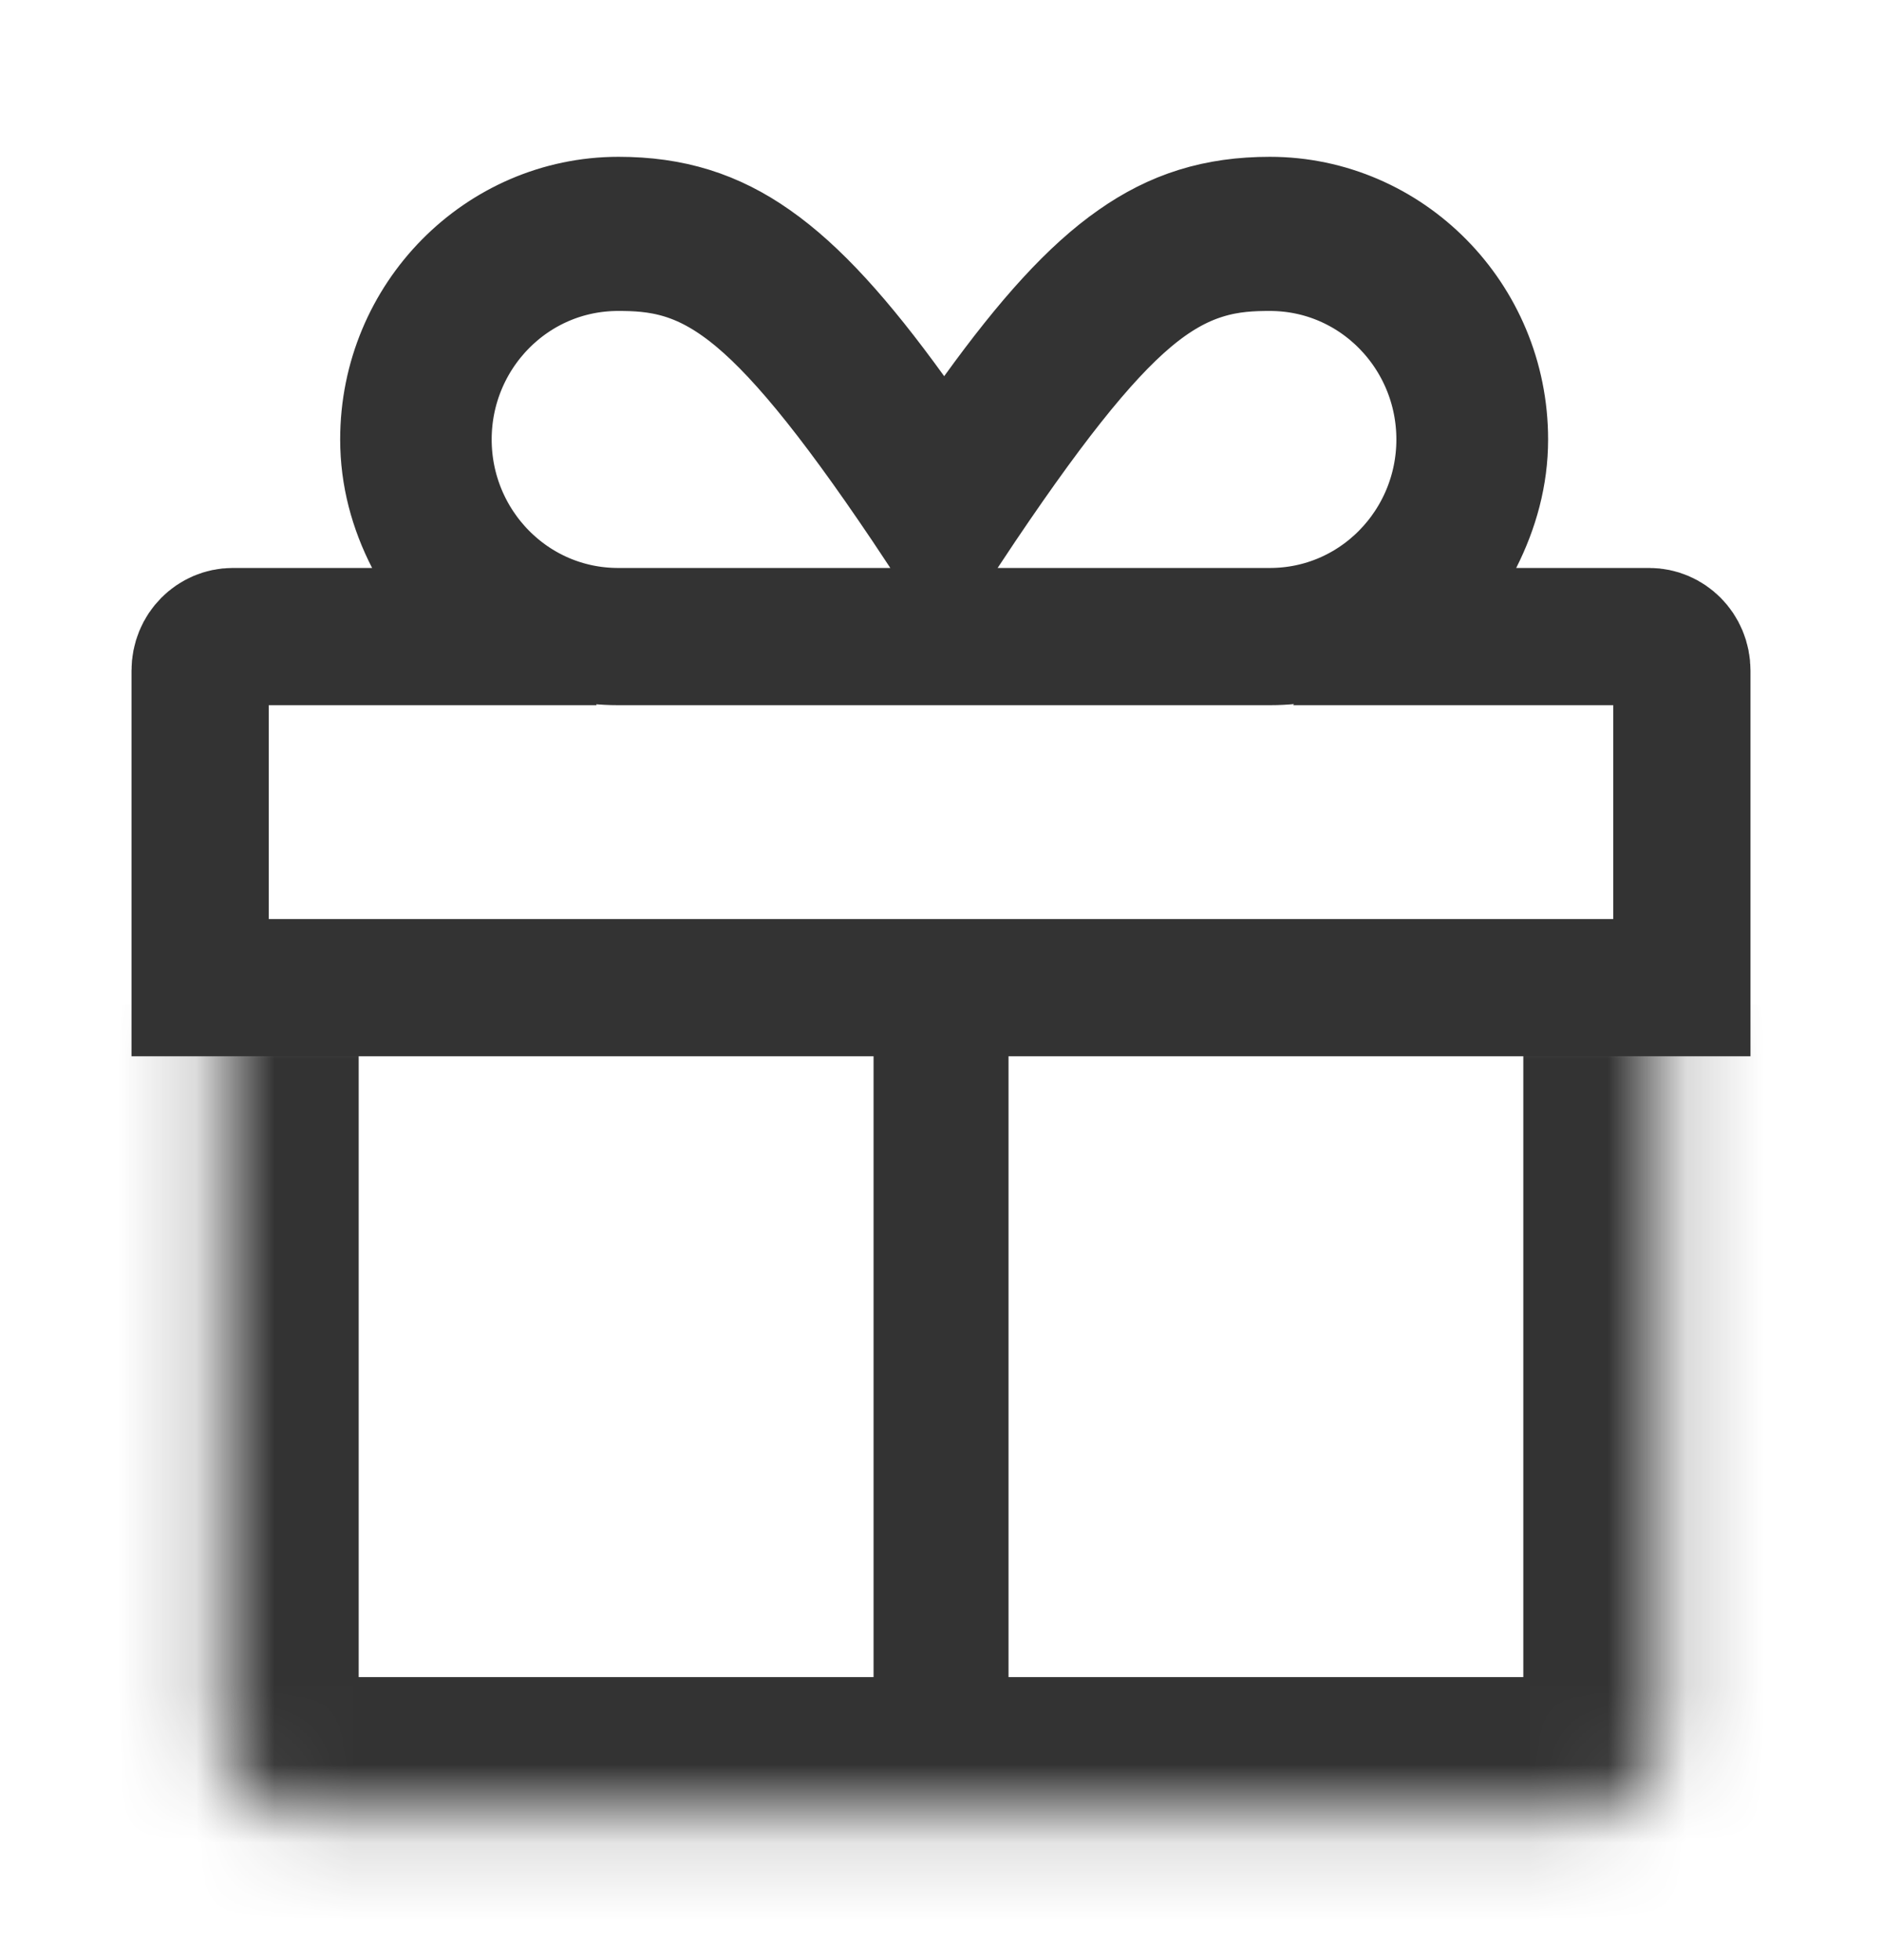 <svg width="24" height="25" viewBox="0 0 24 25" fill="none" xmlns="http://www.w3.org/2000/svg">
<mask id="path-1-inside-1_97_5398" fill="white">
<path d="M2.824 12.817H21.176V22.14C21.176 22.692 20.729 23.14 20.176 23.14H3.824C3.271 23.14 2.824 22.692 2.824 22.14V12.817Z"/>
</mask>
<path d="M2.824 12.817H21.176H2.824ZM22.926 22.14C22.926 23.659 21.695 24.89 20.176 24.89H3.824C2.305 24.89 1.074 23.659 1.074 22.14L4.574 21.39H19.426L22.926 22.14ZM3.824 24.89C2.305 24.89 1.074 23.659 1.074 22.14V12.817H4.574V21.39L3.824 24.89ZM22.926 12.817V22.14C22.926 23.659 21.695 24.89 20.176 24.89L19.426 21.39V12.817H22.926Z" fill="#333333" mask="url(#path-1-inside-1_97_5398)"/>
<path d="M18.554 6.85L17.914 8.119H19.335H21.033C21.25 8.119 21.448 8.3 21.448 8.555V12.597H2.552V8.555C2.552 8.3 2.749 8.119 2.967 8.119H4.745H6.177L5.524 6.845C5.325 6.457 5.213 6.044 5.213 5.605C5.213 4.088 6.427 2.875 7.887 2.875C8.55 2.875 9.065 3.04 9.569 3.394C10.102 3.767 10.653 4.372 11.331 5.31L12.04 6.292L12.75 5.31C13.428 4.372 13.978 3.767 14.512 3.394C15.016 3.04 15.53 2.875 16.194 2.875C17.654 2.875 18.867 4.088 18.867 5.605C18.867 6.04 18.753 6.455 18.554 6.85ZM12.982 8.119H16.194C17.581 8.119 18.682 6.981 18.682 5.605C18.682 4.229 17.581 3.091 16.194 3.091C15.967 3.091 15.669 3.099 15.338 3.202C15 3.306 14.684 3.489 14.362 3.761C13.759 4.27 13.05 5.167 12.038 6.691C11.024 5.161 10.309 4.265 9.704 3.757C9.38 3.485 9.065 3.303 8.729 3.2C8.399 3.099 8.105 3.091 7.883 3.091C6.495 3.091 5.395 4.229 5.395 5.605C5.395 6.981 6.495 8.119 7.883 8.119H11.094H11.355H12.722H12.982Z" stroke="#333333" stroke-width="1.75"/>
<rect x="11.14" y="12.323" width="1.721" height="9.176" fill="#333333"/>
</svg>
